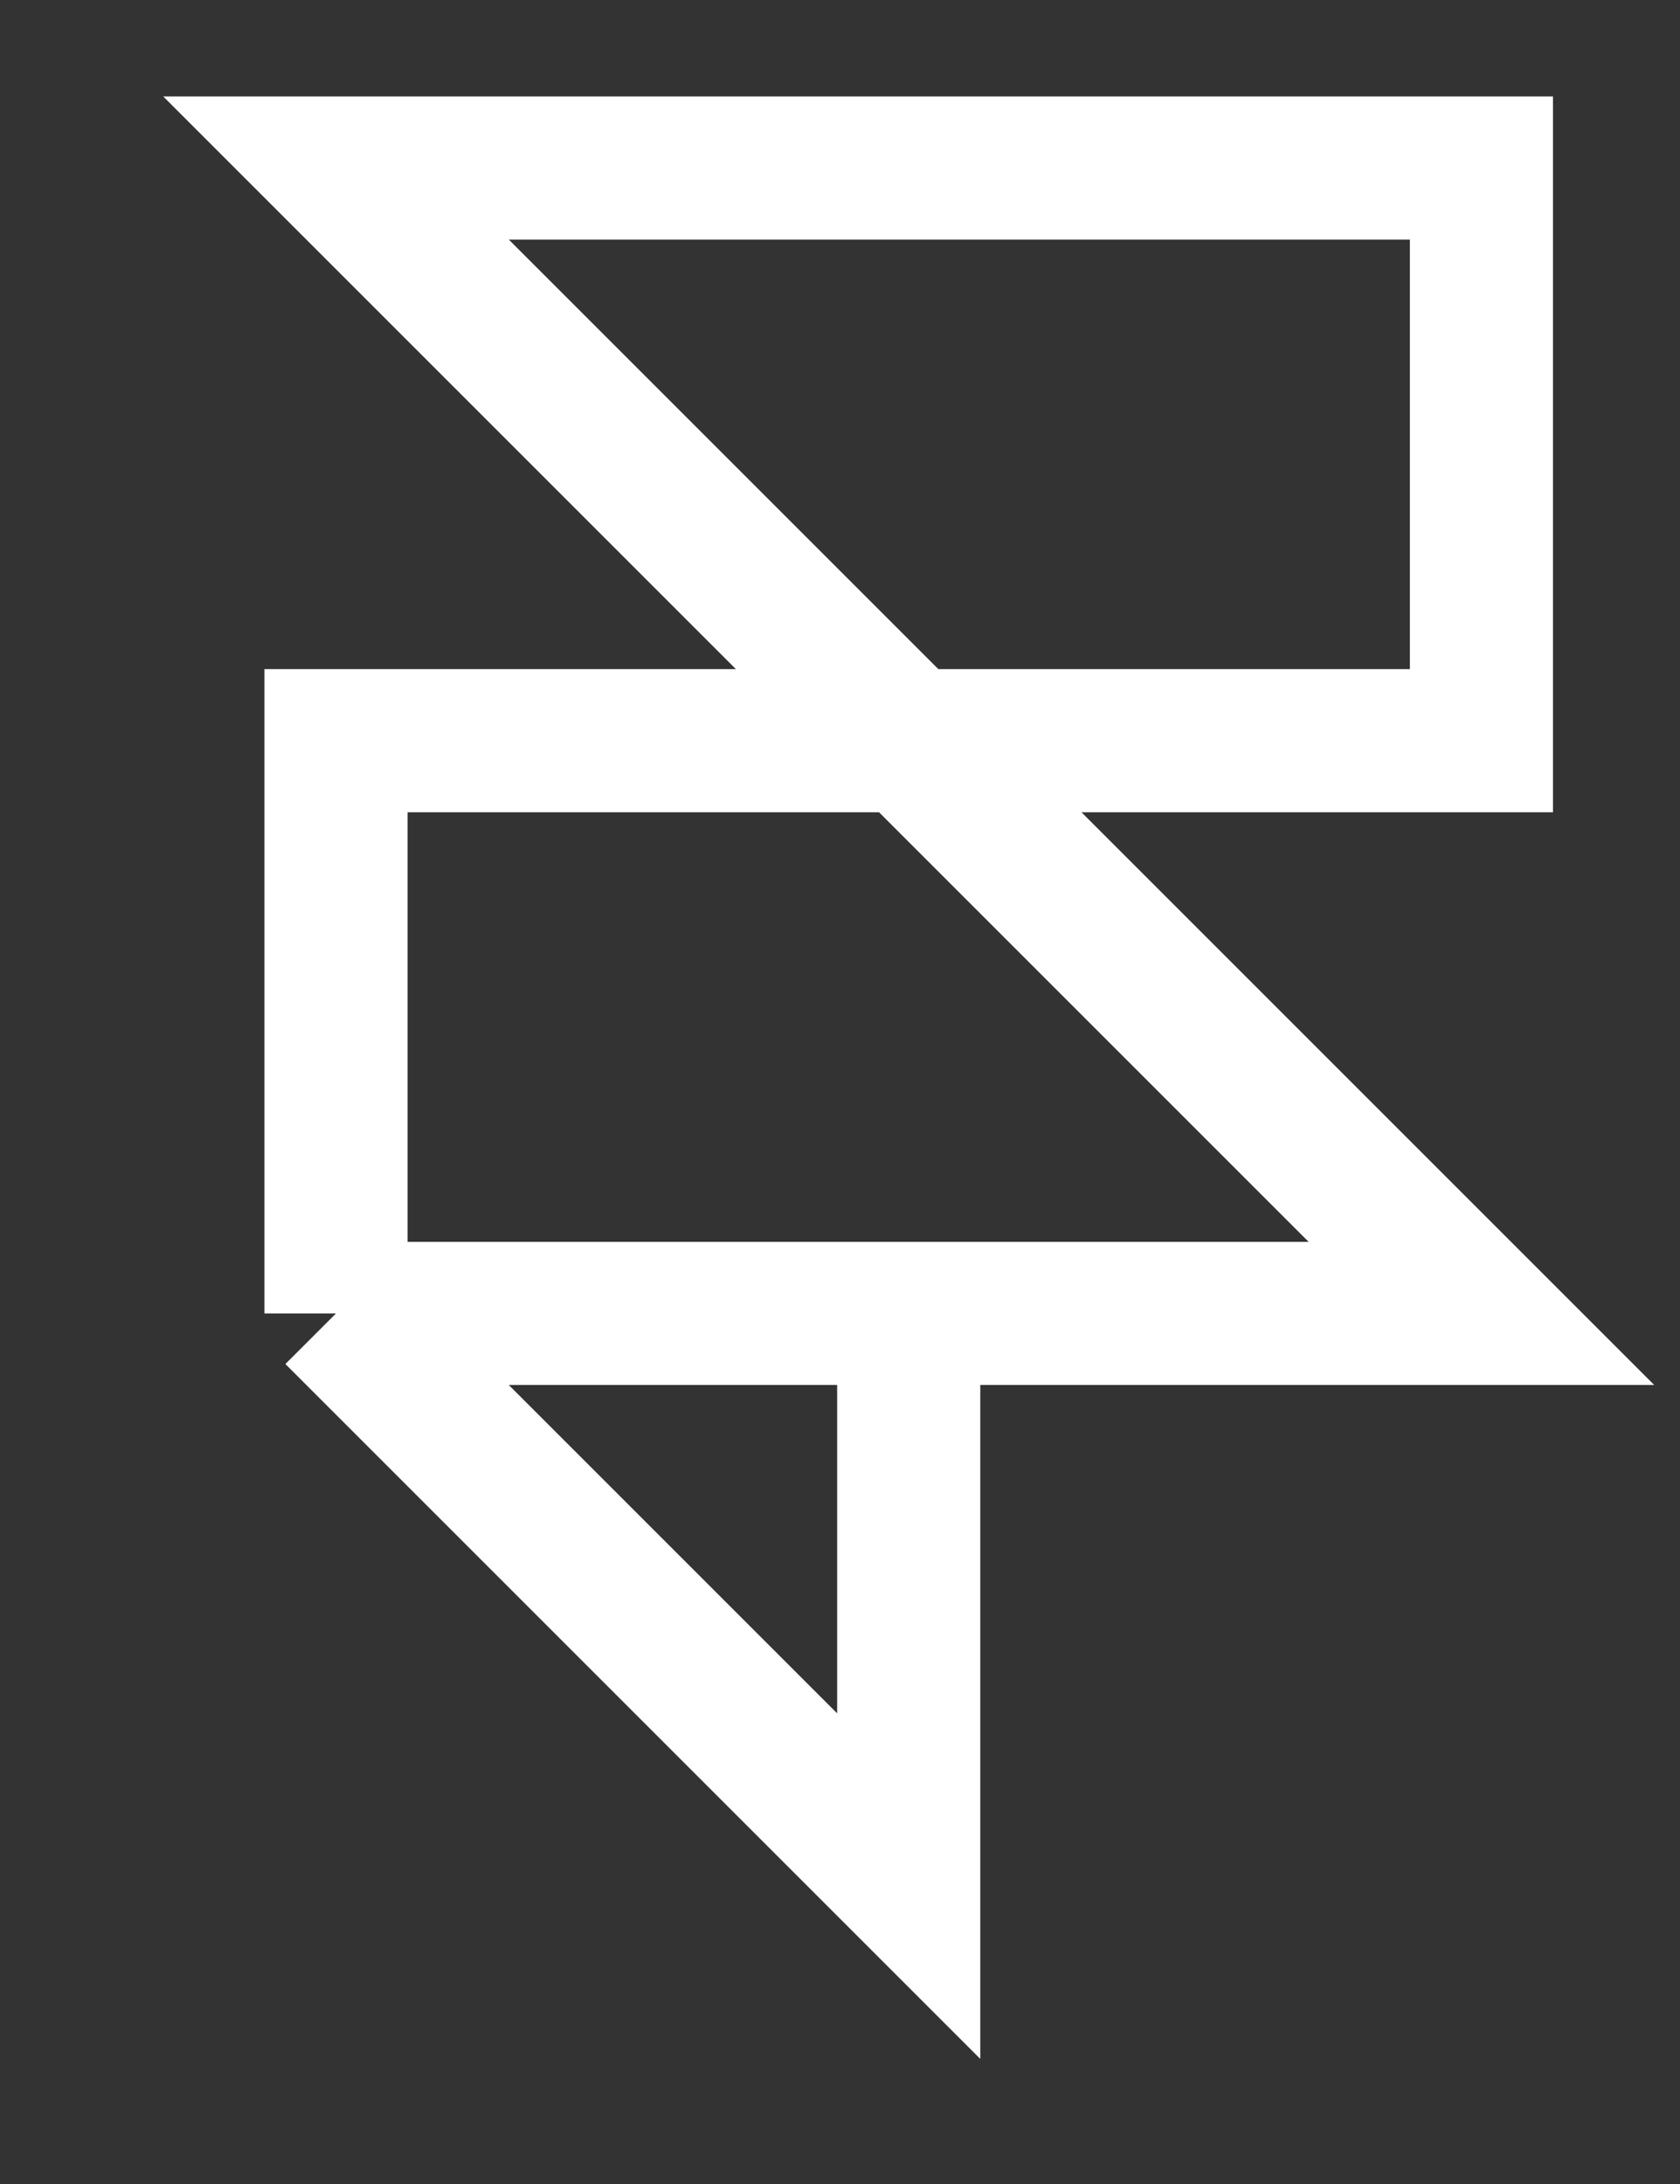 <?xml version="1.0" encoding="utf-8"?>
<svg xmlns="http://www.w3.org/2000/svg" fill="none" height="100%" overflow="visible" preserveAspectRatio="none" style="display: block;" viewBox="0 0 10 13" width="100%">
<rect x="0" y="0" width="10" height="13" fill="#333333" stroke="none"/>
<path d="M5.409 4.409H8.818V1H2L5.409 4.409ZM5.409 4.409H2V7.818M5.409 4.409L8.818 7.818H5.409M2 7.818H5.409M2 7.818L5.409 11.227V7.818" id="Vector" stroke="white" stroke-width="0.852"/>
</svg>